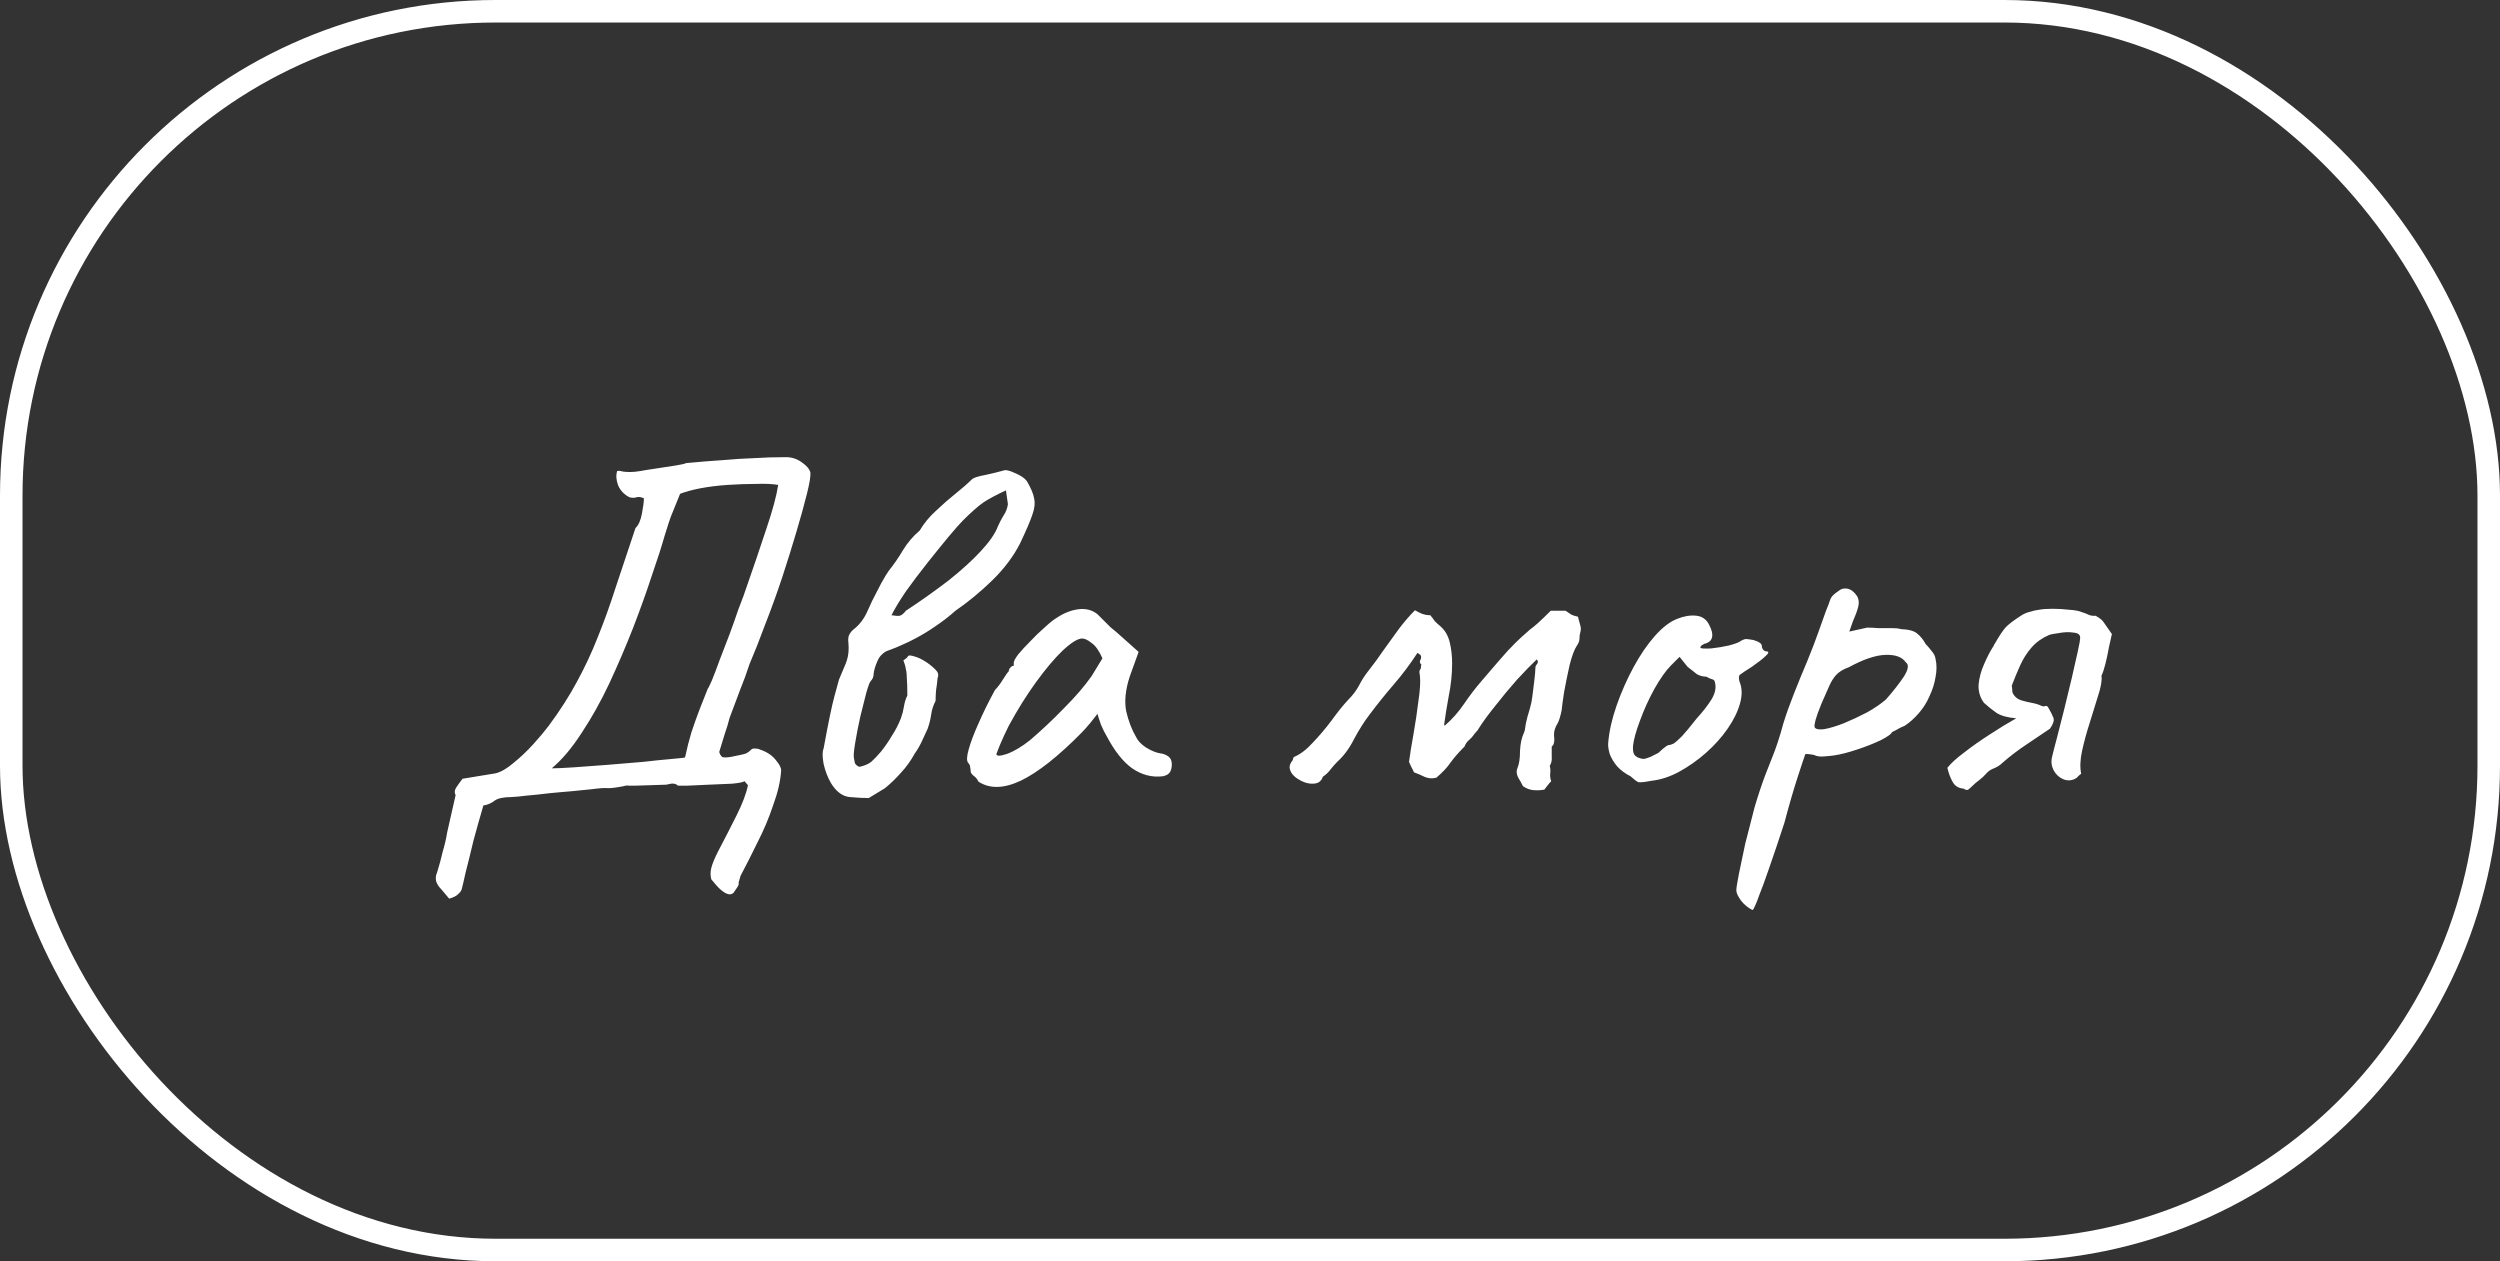 <?xml version="1.0" encoding="UTF-8"?> <svg xmlns="http://www.w3.org/2000/svg" width="222" height="112" viewBox="0 0 222 112" fill="none"><rect x="0" y="0" width="222" height="112" fill="#333333" stroke="none"/><rect x="1" y="1" width="220" height="110" rx="43" stroke="white" stroke-width="2"></rect><path d="M39.887 79.8C39.623 79.477 39.389 79.199 39.183 78.964C38.978 78.759 38.831 78.539 38.743 78.304C38.685 78.099 38.685 77.879 38.743 77.644C38.743 77.703 38.802 77.527 38.919 77.116C39.037 76.735 39.169 76.236 39.315 75.62C39.491 75.033 39.623 74.461 39.711 73.904L40.459 70.604C40.342 70.399 40.357 70.179 40.503 69.944C40.679 69.68 40.87 69.416 41.075 69.152L44.023 68.668C44.493 68.551 45.021 68.243 45.607 67.744C46.223 67.245 46.81 66.688 47.367 66.072C47.925 65.456 48.379 64.913 48.731 64.444C49.729 63.095 50.565 61.789 51.239 60.528C51.943 59.237 52.559 57.917 53.087 56.568C53.645 55.189 54.173 53.723 54.671 52.168C55.199 50.584 55.786 48.824 56.431 46.888C56.695 46.653 56.886 46.228 57.003 45.612C57.121 44.996 57.179 44.541 57.179 44.248C56.915 44.131 56.695 44.101 56.519 44.16C56.343 44.219 56.138 44.219 55.903 44.16C55.434 43.925 55.097 43.573 54.891 43.104C54.715 42.635 54.686 42.209 54.803 41.828C54.95 41.799 55.111 41.813 55.287 41.872C55.463 41.901 55.683 41.916 55.947 41.916C56.211 41.916 56.519 41.887 56.871 41.828C57.165 41.769 57.619 41.696 58.235 41.608C58.851 41.52 59.423 41.432 59.951 41.344C60.509 41.256 60.831 41.183 60.919 41.124C62.151 41.007 63.237 40.919 64.175 40.86C65.143 40.772 66.067 40.713 66.947 40.684C67.827 40.625 68.781 40.596 69.807 40.596C70.306 40.596 70.761 40.743 71.171 41.036C71.611 41.329 71.875 41.637 71.963 41.96C71.993 42.283 71.89 42.913 71.655 43.852C71.421 44.791 71.113 45.905 70.731 47.196C70.35 48.487 69.925 49.851 69.455 51.288C68.986 52.696 68.487 54.075 67.959 55.424C67.461 56.773 66.991 57.961 66.551 58.988C66.317 59.721 66.038 60.484 65.715 61.276C65.422 62.068 65.114 62.889 64.791 63.74C64.674 64.209 64.527 64.693 64.351 65.192C64.205 65.661 64.043 66.189 63.867 66.776C63.926 66.981 64.014 67.128 64.131 67.216C64.249 67.275 64.498 67.275 64.879 67.216C65.642 67.069 66.097 66.967 66.243 66.908C66.419 66.82 66.595 66.688 66.771 66.512C66.801 66.483 66.889 66.468 67.035 66.468C67.211 66.468 67.358 66.497 67.475 66.556C68.091 66.761 68.561 67.069 68.883 67.48C69.206 67.861 69.367 68.169 69.367 68.404C69.309 69.343 69.074 70.369 68.663 71.484C68.282 72.628 67.813 73.743 67.255 74.828C66.727 75.913 66.229 76.896 65.759 77.776C65.642 78.157 65.583 78.363 65.583 78.392C65.613 78.451 65.613 78.509 65.583 78.568C65.583 78.627 65.437 78.861 65.143 79.272C64.967 79.448 64.733 79.463 64.439 79.316C64.175 79.169 63.911 78.949 63.647 78.656C63.413 78.392 63.251 78.201 63.163 78.084C63.075 77.761 63.075 77.424 63.163 77.072C63.251 76.72 63.442 76.251 63.735 75.664C64.322 74.549 64.879 73.464 65.407 72.408C65.935 71.352 66.273 70.457 66.419 69.724L66.111 69.372C65.994 69.46 65.627 69.533 65.011 69.592C64.395 69.621 63.706 69.651 62.943 69.68C62.21 69.709 61.565 69.739 61.007 69.768C60.479 69.768 60.215 69.768 60.215 69.768C60.069 69.651 59.937 69.592 59.819 69.592C59.731 69.563 59.511 69.592 59.159 69.68L56.387 69.768C56.182 69.768 56.006 69.768 55.859 69.768C55.713 69.739 55.551 69.753 55.375 69.812C54.789 69.929 54.334 69.988 54.011 69.988C53.718 69.959 53.249 69.988 52.603 70.076C52.545 70.076 52.251 70.105 51.723 70.164C51.195 70.223 50.565 70.281 49.831 70.34C49.127 70.399 48.423 70.472 47.719 70.56C47.045 70.619 46.473 70.677 46.003 70.736C45.563 70.765 45.373 70.78 45.431 70.78C44.727 70.78 44.229 70.883 43.935 71.088C43.642 71.323 43.305 71.469 42.923 71.528C42.63 72.525 42.337 73.567 42.043 74.652C41.779 75.767 41.545 76.72 41.339 77.512C41.163 78.304 41.061 78.744 41.031 78.832C41.002 79.037 40.899 79.213 40.723 79.36C40.577 79.536 40.298 79.683 39.887 79.8ZM48.995 68.228C49.406 68.228 50.051 68.199 50.931 68.14C51.841 68.081 52.838 68.008 53.923 67.92C55.038 67.832 56.094 67.744 57.091 67.656C58.118 67.539 58.983 67.451 59.687 67.392C60.391 67.333 60.773 67.289 60.831 67.26C61.007 66.439 61.198 65.691 61.403 65.016C61.638 64.312 61.873 63.652 62.107 63.036C62.371 62.391 62.621 61.76 62.855 61.144C62.885 61.144 63.002 60.909 63.207 60.44C63.413 59.941 63.647 59.325 63.911 58.592C64.205 57.829 64.498 57.067 64.791 56.304C65.085 55.512 65.334 54.808 65.539 54.192C65.774 53.576 65.935 53.151 66.023 52.916C66.845 50.569 67.519 48.589 68.047 46.976C68.605 45.333 68.957 44.028 69.103 43.06C68.605 42.972 67.945 42.943 67.123 42.972C66.331 42.972 65.495 43.001 64.615 43.06C63.735 43.119 62.914 43.221 62.151 43.368C61.418 43.515 60.831 43.676 60.391 43.852L59.555 45.92C59.497 46.067 59.321 46.609 59.027 47.548C58.763 48.487 58.382 49.675 57.883 51.112C57.414 52.549 56.857 54.104 56.211 55.776C55.566 57.419 54.862 59.061 54.099 60.704C53.337 62.317 52.515 63.784 51.635 65.104C50.785 66.424 49.905 67.465 48.995 68.228ZM77.14 70.868C76.7 70.868 76.143 70.839 75.468 70.78C74.823 70.721 74.265 70.311 73.796 69.548C73.503 69.049 73.283 68.477 73.136 67.832C73.019 67.187 73.019 66.732 73.136 66.468C73.547 64.209 73.869 62.655 74.104 61.804C74.339 60.953 74.471 60.469 74.5 60.352C74.559 60.235 74.676 59.956 74.852 59.516C75.057 59.047 75.175 58.753 75.204 58.636C75.351 58.167 75.395 57.639 75.336 57.052C75.307 56.817 75.321 56.612 75.38 56.436C75.468 56.231 75.6 56.055 75.776 55.908C76.275 55.527 76.671 55.028 76.964 54.412C77.052 54.207 77.213 53.855 77.448 53.356C77.712 52.828 77.976 52.315 78.24 51.816C78.533 51.288 78.753 50.921 78.9 50.716C79.369 50.129 79.795 49.513 80.176 48.868C80.587 48.193 81.085 47.607 81.672 47.108C82.053 46.463 82.537 45.876 83.124 45.348C83.711 44.791 84.297 44.277 84.884 43.808C85.471 43.339 85.94 42.928 86.292 42.576C86.439 42.429 86.835 42.297 87.48 42.18C88.155 42.033 88.697 41.901 89.108 41.784C89.284 41.696 89.621 41.769 90.12 42.004C90.619 42.209 90.971 42.444 91.176 42.708C91.557 43.353 91.777 43.881 91.836 44.292C91.924 44.703 91.865 45.187 91.66 45.744C91.484 46.272 91.132 47.093 90.604 48.208C90.017 49.381 89.181 50.496 88.096 51.552C87.04 52.579 85.955 53.473 84.84 54.236C84.283 54.735 83.696 55.189 83.08 55.6C82.493 56.011 81.892 56.377 81.276 56.7C80.895 56.905 80.499 57.096 80.088 57.272C79.707 57.448 79.311 57.609 78.9 57.756C78.695 57.815 78.504 57.932 78.328 58.108C78.152 58.255 78.005 58.475 77.888 58.768C77.712 59.179 77.609 59.531 77.58 59.824C77.58 60.088 77.492 60.308 77.316 60.484C77.228 60.572 77.096 60.924 76.92 61.54C76.773 62.127 76.597 62.831 76.392 63.652C76.216 64.444 76.069 65.192 75.952 65.896C75.835 66.571 75.791 67.025 75.82 67.26C75.849 67.407 75.879 67.568 75.908 67.744C75.967 67.891 76.099 68.008 76.304 68.096C76.744 68.008 77.096 67.861 77.36 67.656C77.624 67.421 77.917 67.113 78.24 66.732C78.592 66.292 78.915 65.823 79.208 65.324C79.531 64.825 79.795 64.312 80 63.784C80.117 63.461 80.205 63.124 80.264 62.772C80.323 62.391 80.425 62.053 80.572 61.76C80.572 61.085 80.557 60.587 80.528 60.264C80.528 59.912 80.499 59.633 80.44 59.428C80.411 59.193 80.337 58.929 80.22 58.636C80.455 58.489 80.587 58.372 80.616 58.284C80.675 58.196 80.807 58.181 81.012 58.24C81.393 58.328 81.745 58.475 82.068 58.68C82.42 58.885 82.757 59.149 83.08 59.472C83.197 59.589 83.271 59.707 83.3 59.824C83.329 59.941 83.315 60.073 83.256 60.22C83.227 60.572 83.183 60.924 83.124 61.276C83.095 61.599 83.08 61.921 83.08 62.244C82.875 62.625 82.743 63.036 82.684 63.476C82.625 63.887 82.523 64.297 82.376 64.708C82.2 65.089 82.024 65.471 81.848 65.852C81.672 66.233 81.467 66.585 81.232 66.908C80.88 67.553 80.469 68.125 80 68.624C79.56 69.123 79.091 69.577 78.592 69.988L77.14 70.868ZM79.164 54.632C79.516 54.691 79.765 54.705 79.912 54.676C80.088 54.617 80.264 54.471 80.44 54.236C81.819 53.327 83.08 52.432 84.224 51.552C85.368 50.643 86.321 49.777 87.084 48.956C87.876 48.105 88.389 47.357 88.624 46.712C88.771 46.389 88.932 46.081 89.108 45.788C89.313 45.495 89.445 45.157 89.504 44.776L89.328 43.544C88.507 43.925 87.847 44.277 87.348 44.6C86.879 44.923 86.263 45.465 85.5 46.228C85.207 46.521 84.767 47.02 84.18 47.724C83.623 48.399 83.007 49.161 82.332 50.012C81.657 50.863 81.027 51.699 80.44 52.52C79.883 53.341 79.457 54.045 79.164 54.632ZM86.897 69.416C86.78 69.181 86.633 69.005 86.457 68.888C86.281 68.741 86.194 68.609 86.194 68.492C86.194 68.375 86.179 68.257 86.15 68.14C86.15 67.993 86.091 67.861 85.974 67.744C85.827 67.568 85.841 67.172 86.017 66.556C86.194 65.911 86.487 65.133 86.897 64.224C87.308 63.285 87.792 62.303 88.35 61.276C88.584 61.041 88.819 60.733 89.053 60.352C89.288 59.971 89.464 59.721 89.582 59.604C89.582 59.487 89.626 59.384 89.713 59.296C89.802 59.179 89.904 59.12 90.022 59.12V58.856C90.022 58.709 90.153 58.46 90.418 58.108C90.711 57.756 91.063 57.375 91.474 56.964C91.884 56.524 92.309 56.113 92.749 55.732C93.189 55.321 93.556 55.028 93.85 54.852C94.466 54.441 95.096 54.192 95.742 54.104C96.416 54.016 96.988 54.163 97.457 54.544C97.546 54.632 97.692 54.779 97.897 54.984C98.103 55.189 98.338 55.424 98.602 55.688C98.895 55.923 99.188 56.172 99.481 56.436L101.109 57.888L100.317 60.088C99.936 61.261 99.834 62.288 100.009 63.168C100.215 64.048 100.508 64.811 100.889 65.456C101.036 65.779 101.329 66.087 101.769 66.38C102.239 66.673 102.679 66.849 103.089 66.908C103.324 66.937 103.544 67.025 103.749 67.172C103.955 67.319 104.057 67.553 104.057 67.876C104.057 68.169 103.999 68.404 103.881 68.58C103.764 68.756 103.559 68.873 103.265 68.932C102.297 69.049 101.388 68.815 100.537 68.228C99.716 67.641 98.954 66.673 98.249 65.324C98.132 65.148 97.971 64.825 97.766 64.356C97.59 63.857 97.487 63.535 97.457 63.388C97.34 63.535 97.12 63.813 96.797 64.224C96.475 64.605 96.225 64.884 96.049 65.06C93.967 67.172 92.163 68.595 90.638 69.328C89.141 70.032 87.895 70.061 86.897 69.416ZM88.481 66.952C88.481 67.157 88.79 67.157 89.406 66.952C90.051 66.717 90.74 66.307 91.474 65.72C92.471 64.869 93.468 63.931 94.466 62.904C95.492 61.877 96.314 60.924 96.93 60.044L97.897 58.46C97.604 57.785 97.281 57.331 96.93 57.096C96.607 56.832 96.328 56.7 96.094 56.7C95.712 56.7 95.14 57.052 94.377 57.756C93.644 58.46 92.852 59.399 92.001 60.572C91.151 61.745 90.344 63.036 89.582 64.444C89.288 65.031 89.024 65.603 88.79 66.16C88.584 66.688 88.481 66.952 88.481 66.952ZM137.133 70.12C136.81 70.179 136.487 70.193 136.165 70.164C135.842 70.135 135.534 70.017 135.241 69.812C135.123 69.577 134.977 69.313 134.801 69.02C134.654 68.697 134.639 68.419 134.757 68.184C134.903 67.832 134.977 67.333 134.977 66.688C135.006 66.043 135.123 65.5 135.329 65.06C135.358 65.001 135.373 64.957 135.373 64.928C135.402 64.869 135.417 64.811 135.417 64.752C135.446 64.459 135.519 64.092 135.637 63.652C135.783 63.183 135.886 62.816 135.945 62.552C135.974 62.493 136.018 62.244 136.077 61.804C136.135 61.364 136.194 60.895 136.253 60.396C136.311 59.897 136.341 59.545 136.341 59.34C136.341 59.193 136.385 59.076 136.473 58.988C136.59 58.871 136.59 58.724 136.473 58.548C136.003 58.988 135.417 59.589 134.713 60.352C134.038 61.115 133.393 61.892 132.777 62.684C132.161 63.447 131.677 64.107 131.325 64.664C131.266 64.781 131.193 64.884 131.105 64.972C131.017 65.06 130.943 65.148 130.885 65.236C130.767 65.412 130.621 65.573 130.445 65.72C130.269 65.867 130.137 66.057 130.049 66.292C129.55 66.791 129.139 67.26 128.817 67.7C128.523 68.14 128.098 68.595 127.541 69.064C127.159 69.152 126.807 69.123 126.485 68.976C126.191 68.829 125.883 68.697 125.561 68.58C125.502 68.433 125.429 68.287 125.341 68.14C125.253 67.964 125.179 67.803 125.121 67.656C125.209 66.981 125.341 66.16 125.517 65.192C125.693 64.195 125.839 63.212 125.957 62.244C126.103 61.276 126.147 60.528 126.089 60C126.059 59.853 126.045 59.736 126.045 59.648C126.045 59.56 126.089 59.457 126.177 59.34C126.177 59.281 126.177 59.223 126.177 59.164C126.206 59.105 126.221 59.061 126.221 59.032C126.074 58.885 126.045 58.739 126.133 58.592C126.221 58.445 126.221 58.299 126.133 58.152C126.103 58.123 126.059 58.093 126.001 58.064C125.971 58.035 125.927 58.005 125.869 57.976C125.223 58.973 124.519 59.912 123.757 60.792C123.023 61.643 122.305 62.537 121.601 63.476C121.131 64.092 120.677 64.811 120.237 65.632C119.826 66.453 119.327 67.128 118.741 67.656C118.535 67.861 118.33 68.096 118.125 68.36C117.949 68.595 117.729 68.8 117.465 68.976C117.406 69.181 117.289 69.343 117.113 69.46C116.966 69.548 116.775 69.592 116.541 69.592C116.101 69.592 115.661 69.445 115.221 69.152C114.781 68.859 114.546 68.521 114.517 68.14C114.517 67.935 114.605 67.729 114.781 67.524C114.81 67.465 114.825 67.407 114.825 67.348C114.854 67.289 114.883 67.245 114.913 67.216C115.47 66.981 116.027 66.556 116.585 65.94C117.171 65.324 117.729 64.664 118.257 63.96C118.785 63.227 119.269 62.625 119.709 62.156C120.119 61.745 120.442 61.32 120.677 60.88C120.911 60.411 121.205 59.956 121.557 59.516C121.997 58.959 122.437 58.357 122.877 57.712C123.346 57.067 123.801 56.436 124.241 55.82C124.71 55.204 125.179 54.661 125.649 54.192C125.854 54.309 126.059 54.412 126.265 54.5C126.499 54.588 126.749 54.632 127.013 54.632C127.159 54.808 127.291 54.984 127.409 55.16C127.555 55.307 127.717 55.453 127.893 55.6C128.303 55.952 128.582 56.421 128.729 57.008C128.875 57.595 128.949 58.225 128.949 58.9C128.949 59.868 128.846 60.851 128.641 61.848C128.465 62.816 128.333 63.637 128.245 64.312C128.245 64.341 128.245 64.371 128.245 64.4C128.274 64.4 128.289 64.415 128.289 64.444C128.934 63.887 129.506 63.241 130.005 62.508C130.503 61.775 131.031 61.085 131.589 60.44C132.615 59.237 133.378 58.357 133.877 57.8C134.405 57.243 134.801 56.847 135.065 56.612C135.329 56.377 135.593 56.143 135.857 55.908C136.062 55.761 136.297 55.571 136.561 55.336C136.854 55.072 137.235 54.705 137.705 54.236C137.939 54.236 138.159 54.236 138.365 54.236C138.599 54.236 138.819 54.236 139.025 54.236C139.259 54.383 139.435 54.5 139.553 54.588C139.67 54.647 139.861 54.705 140.125 54.764C140.154 54.911 140.213 55.131 140.301 55.424C140.389 55.717 140.403 55.937 140.345 56.084C140.286 56.289 140.257 56.495 140.257 56.7C140.257 56.905 140.183 57.111 140.037 57.316C139.802 57.668 139.582 58.255 139.377 59.076C139.201 59.868 139.039 60.66 138.893 61.452C138.775 62.215 138.702 62.757 138.673 63.08C138.555 63.637 138.438 64.019 138.321 64.224C138.203 64.4 138.115 64.591 138.057 64.796C137.998 65.001 137.983 65.236 138.013 65.5C138.042 65.735 138.013 65.955 137.925 66.16C137.895 66.189 137.866 66.219 137.837 66.248C137.837 66.248 137.822 66.263 137.793 66.292C137.793 66.585 137.793 66.893 137.793 67.216C137.822 67.509 137.763 67.773 137.617 68.008C137.675 68.213 137.69 68.433 137.661 68.668C137.631 68.903 137.661 69.137 137.749 69.372C137.631 69.489 137.529 69.607 137.441 69.724C137.353 69.841 137.25 69.973 137.133 70.12ZM146.682 69.328C146.066 69.445 145.67 69.489 145.494 69.46C145.347 69.401 145.113 69.225 144.79 68.932C144.321 68.697 143.925 68.404 143.602 68.052C143.309 67.7 143.089 67.333 142.942 66.952C142.825 66.541 142.781 66.204 142.81 65.94C142.898 64.913 143.147 63.813 143.558 62.64C143.969 61.467 144.467 60.337 145.054 59.252C145.641 58.167 146.271 57.243 146.946 56.48C147.65 55.688 148.325 55.175 148.97 54.94C149.557 54.705 150.114 54.617 150.642 54.676C151.17 54.735 151.551 55.013 151.786 55.512C152.226 56.363 152.123 56.905 151.478 57.14C151.39 57.14 151.287 57.184 151.17 57.272C151.053 57.331 150.994 57.419 150.994 57.536C151.111 57.595 151.434 57.609 151.962 57.58C152.49 57.521 153.018 57.433 153.546 57.316C154.103 57.169 154.47 57.023 154.646 56.876C154.822 56.788 154.954 56.744 155.042 56.744C155.13 56.744 155.35 56.773 155.702 56.832C156.201 56.979 156.45 57.155 156.45 57.36C156.45 57.477 156.494 57.595 156.582 57.712C156.67 57.8 156.773 57.844 156.89 57.844C157.095 57.873 157.066 58.005 156.802 58.24C156.567 58.475 156.157 58.797 155.57 59.208C155.013 59.56 154.661 59.795 154.514 59.912C154.397 60 154.382 60.205 154.47 60.528C154.705 61.085 154.719 61.731 154.514 62.464C154.309 63.197 153.942 63.945 153.414 64.708C152.886 65.471 152.241 66.189 151.478 66.864C150.745 67.509 149.953 68.067 149.102 68.536C148.281 68.976 147.474 69.24 146.682 69.328ZM145.934 67.392C146.051 67.392 146.257 67.333 146.55 67.216C146.843 67.069 147.078 66.952 147.254 66.864C147.371 66.747 147.518 66.615 147.694 66.468C147.899 66.292 148.061 66.189 148.178 66.16C148.295 66.16 148.442 66.116 148.618 66.028C148.794 65.911 149.043 65.691 149.366 65.368C149.689 65.016 150.114 64.503 150.642 63.828C151.229 63.183 151.683 62.596 152.006 62.068C152.329 61.511 152.417 60.997 152.27 60.528C152.241 60.411 152.153 60.337 152.006 60.308C151.889 60.279 151.727 60.205 151.522 60.088C151.229 60.088 150.95 60.015 150.686 59.868C150.451 59.692 150.173 59.472 149.85 59.208L149.146 58.328L148.398 59.076C147.929 59.545 147.43 60.249 146.902 61.188C146.403 62.097 145.978 63.036 145.626 64.004C145.274 64.943 145.069 65.691 145.01 66.248C144.981 66.688 145.054 66.981 145.23 67.128C145.406 67.275 145.641 67.363 145.934 67.392ZM155.638 80.812C155.432 80.724 155.212 80.577 154.978 80.372C154.743 80.167 154.552 79.932 154.406 79.668C154.259 79.433 154.186 79.228 154.186 79.052C154.186 78.876 154.259 78.407 154.406 77.644C154.552 76.911 154.743 76.001 154.978 74.916C155.242 73.86 155.52 72.775 155.814 71.66C156.136 70.575 156.459 69.607 156.782 68.756C156.84 68.609 157.031 68.125 157.354 67.304C157.706 66.453 158.043 65.427 158.366 64.224C158.6 63.461 158.908 62.596 159.29 61.628C159.671 60.66 160.067 59.692 160.478 58.724C160.888 57.727 161.226 56.847 161.49 56.084C161.754 55.321 161.974 54.705 162.15 54.236C162.355 53.737 162.472 53.429 162.502 53.312C162.56 53.136 162.648 52.989 162.766 52.872C162.912 52.725 163.059 52.608 163.206 52.52C163.352 52.403 163.47 52.329 163.558 52.3C164.086 52.153 164.54 52.373 164.922 52.96C165.068 53.224 165.098 53.532 165.01 53.884C164.922 54.236 164.76 54.676 164.526 55.204L164.218 56.084L165.802 55.732C166.066 55.732 166.388 55.747 166.77 55.776C167.18 55.776 167.576 55.776 167.958 55.776C168.339 55.776 168.618 55.805 168.794 55.864C169.498 55.893 169.982 56.025 170.246 56.26C170.539 56.495 170.788 56.803 170.994 57.184C171.14 57.331 171.316 57.536 171.522 57.8C171.727 58.035 171.844 58.269 171.874 58.504C171.991 59.003 171.991 59.545 171.874 60.132C171.786 60.689 171.61 61.247 171.346 61.804C171.111 62.361 170.788 62.875 170.378 63.344C169.996 63.784 169.586 64.151 169.146 64.444C168.852 64.561 168.588 64.693 168.354 64.84C168.119 64.957 168.002 65.016 168.002 65.016C167.972 65.163 167.65 65.397 167.034 65.72C166.418 66.013 165.714 66.292 164.922 66.556C164.13 66.82 163.44 66.996 162.854 67.084C162.648 67.113 162.355 67.143 161.974 67.172C161.592 67.201 161.299 67.157 161.094 67.04C160.771 66.981 160.551 66.952 160.434 66.952C160.316 66.952 160.258 67.011 160.258 67.128C160.228 67.187 160.023 67.803 159.642 68.976C159.26 70.149 158.864 71.513 158.454 73.068C157.896 74.769 157.442 76.119 157.09 77.116C156.738 78.143 156.459 78.905 156.254 79.404C156.078 79.903 155.946 80.24 155.858 80.416C155.77 80.621 155.696 80.753 155.638 80.812ZM161.138 64.576C161.226 64.752 161.504 64.811 161.974 64.752C162.472 64.664 163.059 64.488 163.734 64.224C164.438 63.931 165.127 63.608 165.802 63.256C166.476 62.875 167.034 62.493 167.474 62.112C168.119 61.379 168.647 60.704 169.058 60.088C169.468 59.443 169.527 59.017 169.234 58.812C168.911 58.343 168.31 58.123 167.43 58.152C166.55 58.181 165.464 58.548 164.174 59.252C163.675 59.428 163.294 59.663 163.03 59.956C162.795 60.22 162.59 60.557 162.414 60.968C162.238 61.379 162.018 61.877 161.754 62.464C161.49 63.109 161.314 63.593 161.226 63.916C161.138 64.239 161.108 64.459 161.138 64.576ZM186.083 54.676C186.464 54.881 186.713 55.087 186.831 55.292C186.948 55.468 187.183 55.805 187.535 56.304C187.476 56.568 187.388 56.964 187.271 57.492C187.183 57.991 187.08 58.475 186.963 58.944C186.845 59.413 186.728 59.765 186.611 60C186.669 60.411 186.567 61.012 186.303 61.804C186.068 62.567 185.819 63.373 185.555 64.224C185.291 65.045 185.071 65.852 184.895 66.644C184.719 67.436 184.689 68.125 184.807 68.712C184.719 68.771 184.631 68.844 184.543 68.932C184.484 69.02 184.396 69.093 184.279 69.152C183.927 69.328 183.575 69.343 183.223 69.196C182.871 69.049 182.592 68.8 182.387 68.448C182.181 68.067 182.123 67.671 182.211 67.26C182.299 66.879 182.445 66.307 182.651 65.544C182.856 64.752 183.076 63.887 183.311 62.948C183.545 62.009 183.765 61.1 183.971 60.22C184.176 59.311 184.352 58.533 184.499 57.888C184.645 57.243 184.719 56.817 184.719 56.612C184.719 56.348 184.513 56.201 184.103 56.172C183.721 56.113 183.296 56.128 182.827 56.216C182.387 56.275 182.093 56.333 181.947 56.392C181.331 56.656 180.817 57.023 180.407 57.492C179.996 57.961 179.659 58.489 179.395 59.076C179.131 59.663 178.881 60.264 178.647 60.88C178.676 61.056 178.691 61.217 178.691 61.364C178.691 61.481 178.749 61.613 178.867 61.76C179.013 61.965 179.233 62.112 179.527 62.2C179.82 62.288 180.128 62.361 180.451 62.42C180.773 62.479 181.052 62.567 181.287 62.684C181.375 62.713 181.448 62.728 181.507 62.728C181.565 62.699 181.624 62.684 181.683 62.684C181.771 62.684 181.844 62.743 181.903 62.86C182.108 63.212 182.255 63.505 182.343 63.74C182.431 63.975 182.328 64.297 182.035 64.708C181.301 65.207 180.583 65.691 179.879 66.16C179.175 66.629 178.485 67.157 177.811 67.744C177.605 67.949 177.356 68.111 177.063 68.228C176.799 68.316 176.564 68.477 176.359 68.712C176.183 68.917 175.977 69.108 175.743 69.284C175.537 69.431 175.332 69.607 175.127 69.812C175.009 69.929 174.892 70.032 174.775 70.12C174.657 70.179 174.525 70.149 174.379 70.032C173.939 70.003 173.616 69.812 173.411 69.46C173.205 69.108 173.044 68.683 172.927 68.184C173.249 67.773 173.748 67.319 174.423 66.82C175.097 66.292 175.845 65.764 176.667 65.236C177.517 64.679 178.309 64.195 179.043 63.784C178.28 63.725 177.693 63.564 177.283 63.3C176.872 63.007 176.505 62.713 176.183 62.42C175.831 61.951 175.669 61.408 175.699 60.792C175.757 60.176 175.919 59.575 176.183 58.988C176.447 58.372 176.711 57.859 176.975 57.448C177.033 57.389 177.063 57.331 177.063 57.272C177.092 57.213 177.121 57.169 177.151 57.14C177.532 56.465 177.855 55.981 178.119 55.688C178.412 55.395 178.881 55.043 179.527 54.632C179.761 54.485 180.011 54.383 180.275 54.324C180.539 54.236 180.803 54.177 181.067 54.148C181.36 54.089 181.756 54.06 182.255 54.06C182.753 54.06 183.252 54.089 183.751 54.148C184.249 54.177 184.631 54.251 184.895 54.368C185.1 54.427 185.291 54.5 185.467 54.588C185.672 54.676 185.877 54.705 186.083 54.676Z" fill="white"></path></svg> 